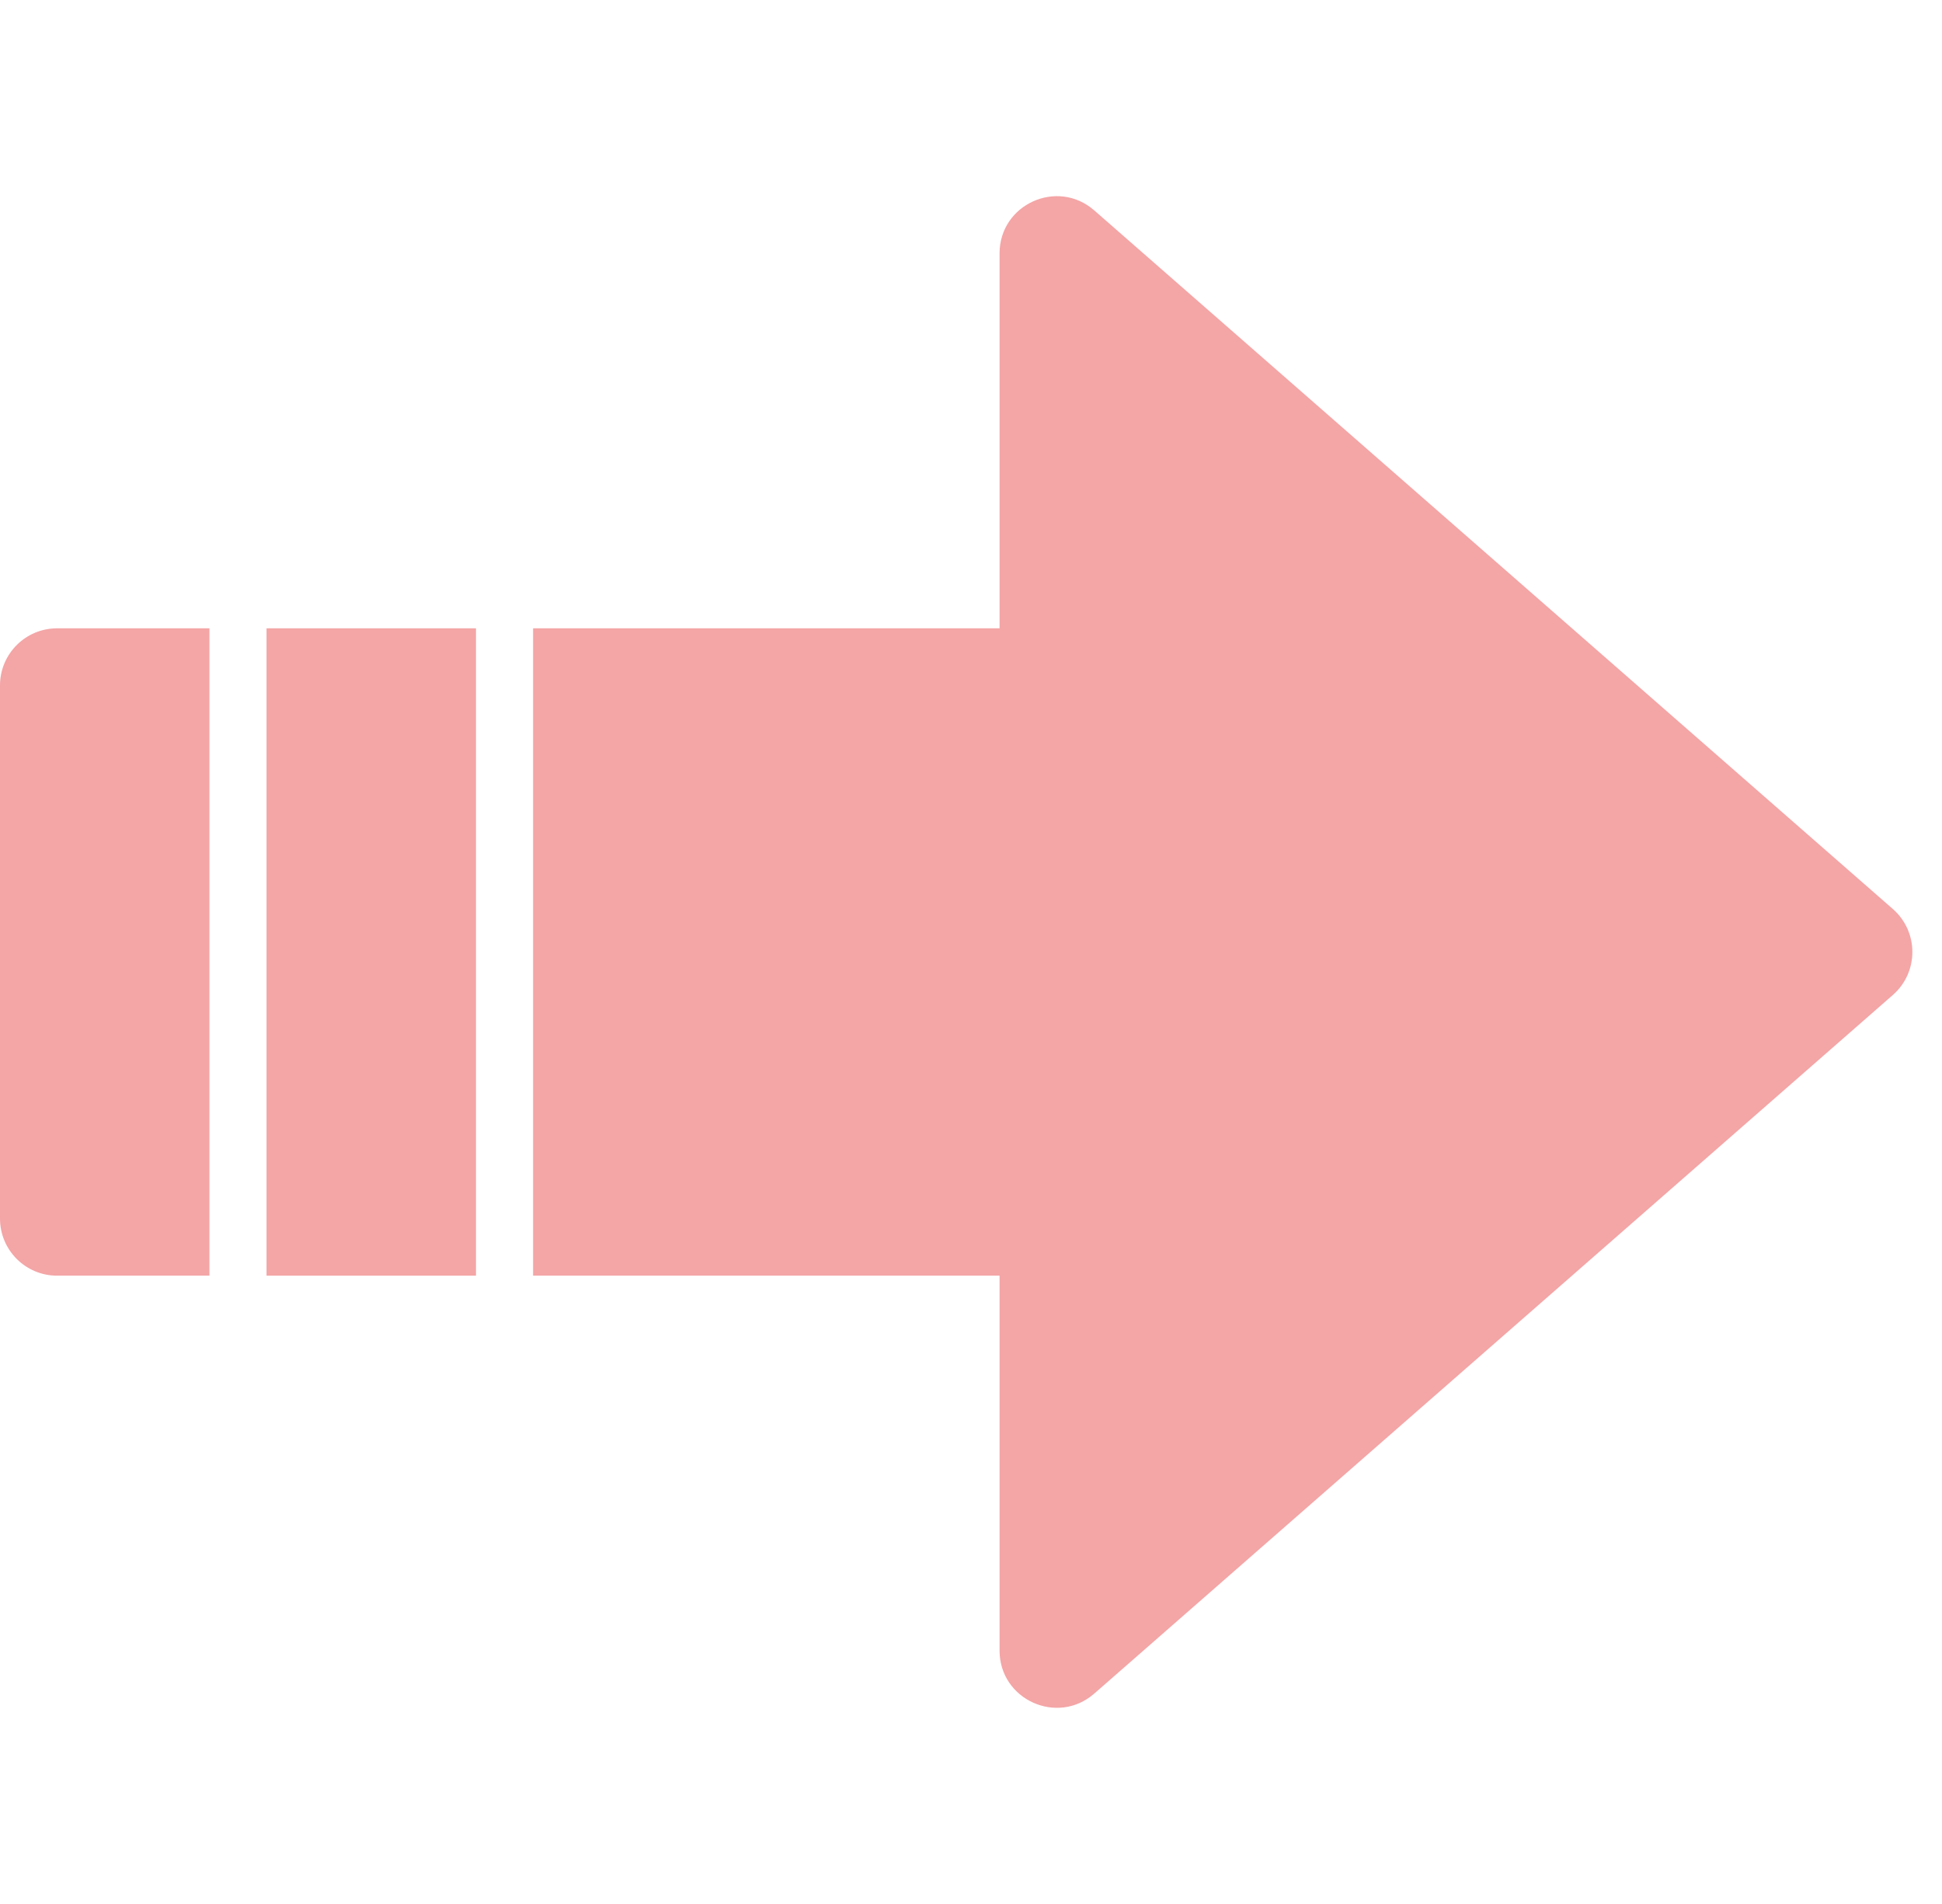 <svg width="102" height="100" viewBox="0 0 102 100" fill="none" xmlns="http://www.w3.org/2000/svg">
<path d="M28 33H73C74.657 33 76 34.343 76 36V64C76 65.657 74.657 67 73 67H28V33Z" fill="#F4A5A6"/>
<rect x="14" y="33" width="11" height="34" fill="#F4A5A6"/>
<path d="M0 36C0 34.343 1.343 33 3 33H11V67H3C1.343 67 0 65.657 0 64V36Z" fill="#F4A5A6"/>
<path d="M99.419 47.742C100.785 48.937 100.785 51.063 99.419 52.258L57.475 88.949C55.535 90.646 52.5 89.268 52.5 86.691L52.5 13.309C52.5 10.732 55.535 9.354 57.475 11.051L99.419 47.742Z" fill="#F4A5A6"/>
</svg>
